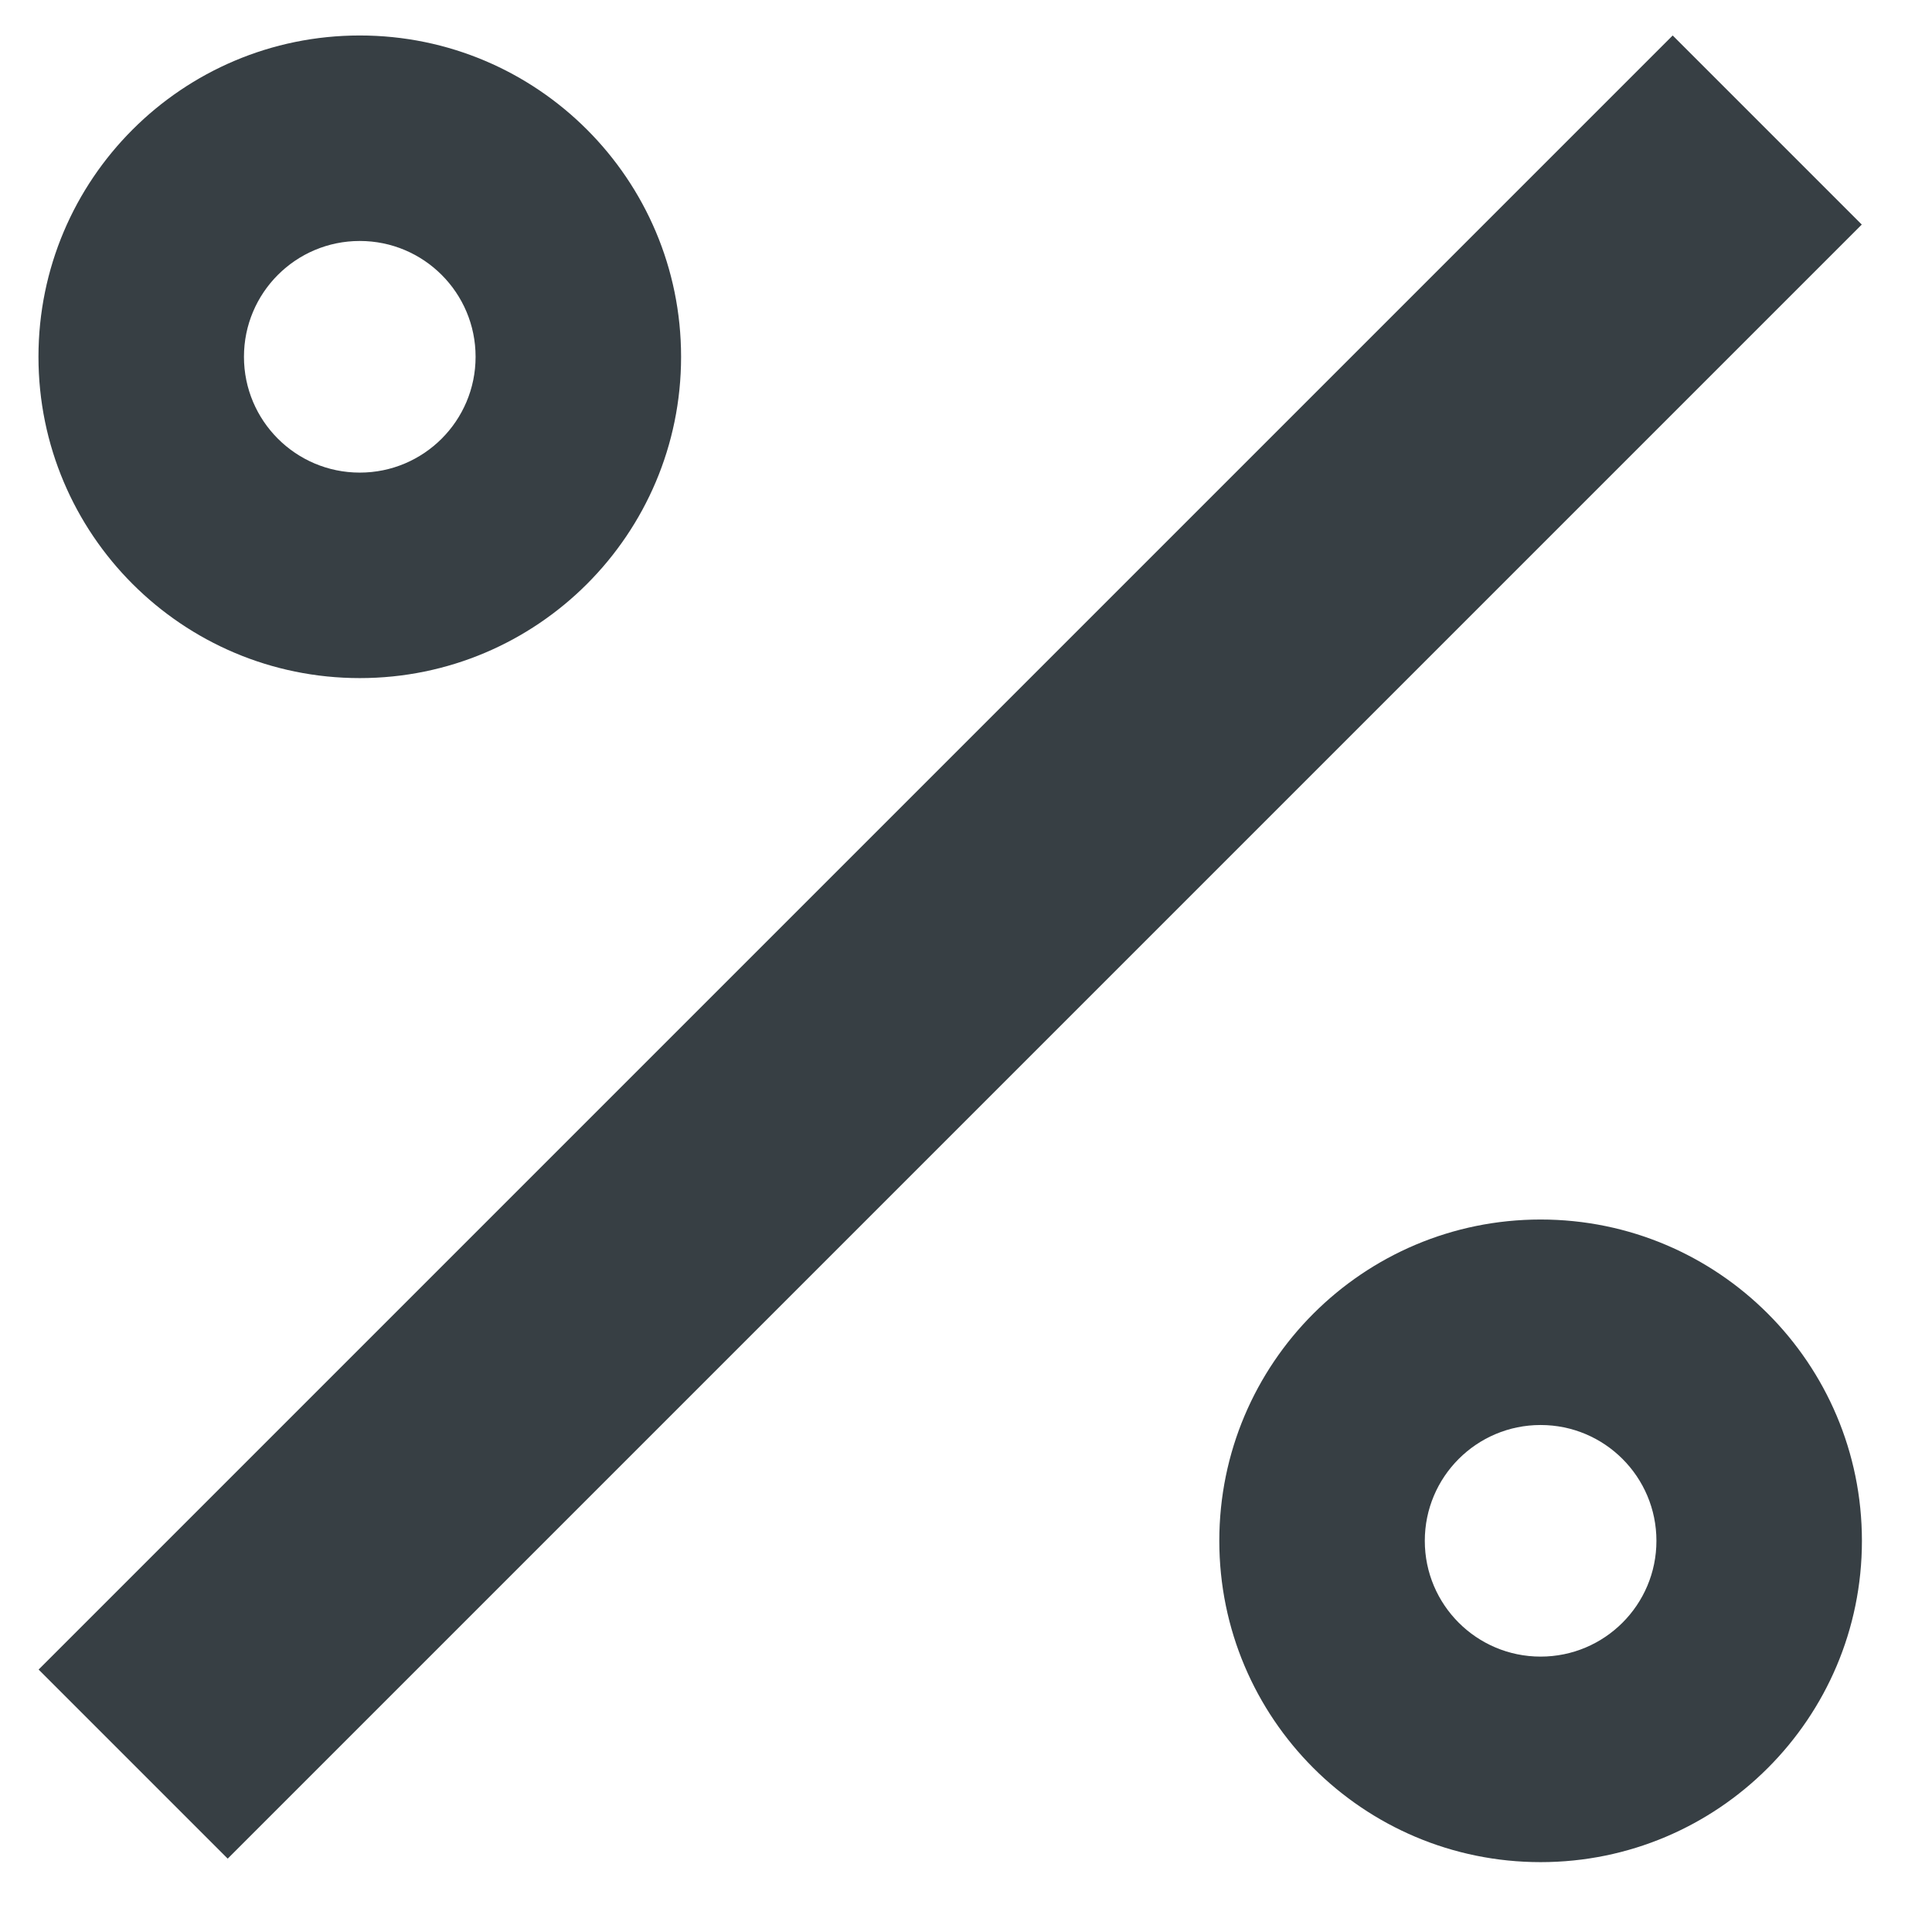 <?xml version="1.0" encoding="utf-8"?>
<!-- Generator: Adobe Illustrator 17.0.2, SVG Export Plug-In . SVG Version: 6.00 Build 0)  -->
<!DOCTYPE svg PUBLIC "-//W3C//DTD SVG 1.1//EN" "http://www.w3.org/Graphics/SVG/1.1/DTD/svg11.dtd">
<svg version="1.1" id="Layer_1" xmlns="http://www.w3.org/2000/svg" xmlns:xlink="http://www.w3.org/1999/xlink" x="0px" y="0px"
	 width="55px" height="55px" viewBox="0 0 55 55" enable-background="new 0 0 55 55" xml:space="preserve">
<g>
	<path fill="#373F44" d="M43.858,34.717c-5.052,0-9.147,4.095-9.147,9.147c0,5.052,4.095,9.147,9.147,9.147
		c5.051,0,9.147-4.095,9.147-9.147C53.005,38.812,48.91,34.717,43.858,34.717z M43.858,47.16c-1.821,0-3.297-1.476-3.297-3.296
		c0-1.821,1.476-3.297,3.297-3.297c1.821,0,3.297,1.476,3.297,3.297C47.155,45.684,45.679,47.16,43.858,47.16z"/>
</g>
<g>
	
		<rect x="23.243" y="-5.932" transform="matrix(0.707 0.707 -0.707 0.707 26.991 -11.229)" fill="#373F44" width="7.614" height="65.797"/>
</g>
<g>
	<path fill="#373F44" d="M10.242,1.01c-5.051,0-9.147,4.095-9.147,9.147c0,5.051,4.095,9.147,9.147,9.147
		c5.052,0,9.147-4.095,9.147-9.147C19.389,5.106,15.294,1.01,10.242,1.01z M10.242,13.454c-1.821,0-3.297-1.476-3.297-3.297
		c0-1.821,1.476-3.297,3.297-3.297c1.821,0,3.297,1.476,3.297,3.297C13.539,11.978,12.063,13.454,10.242,13.454z"/>
</g>
</svg>
